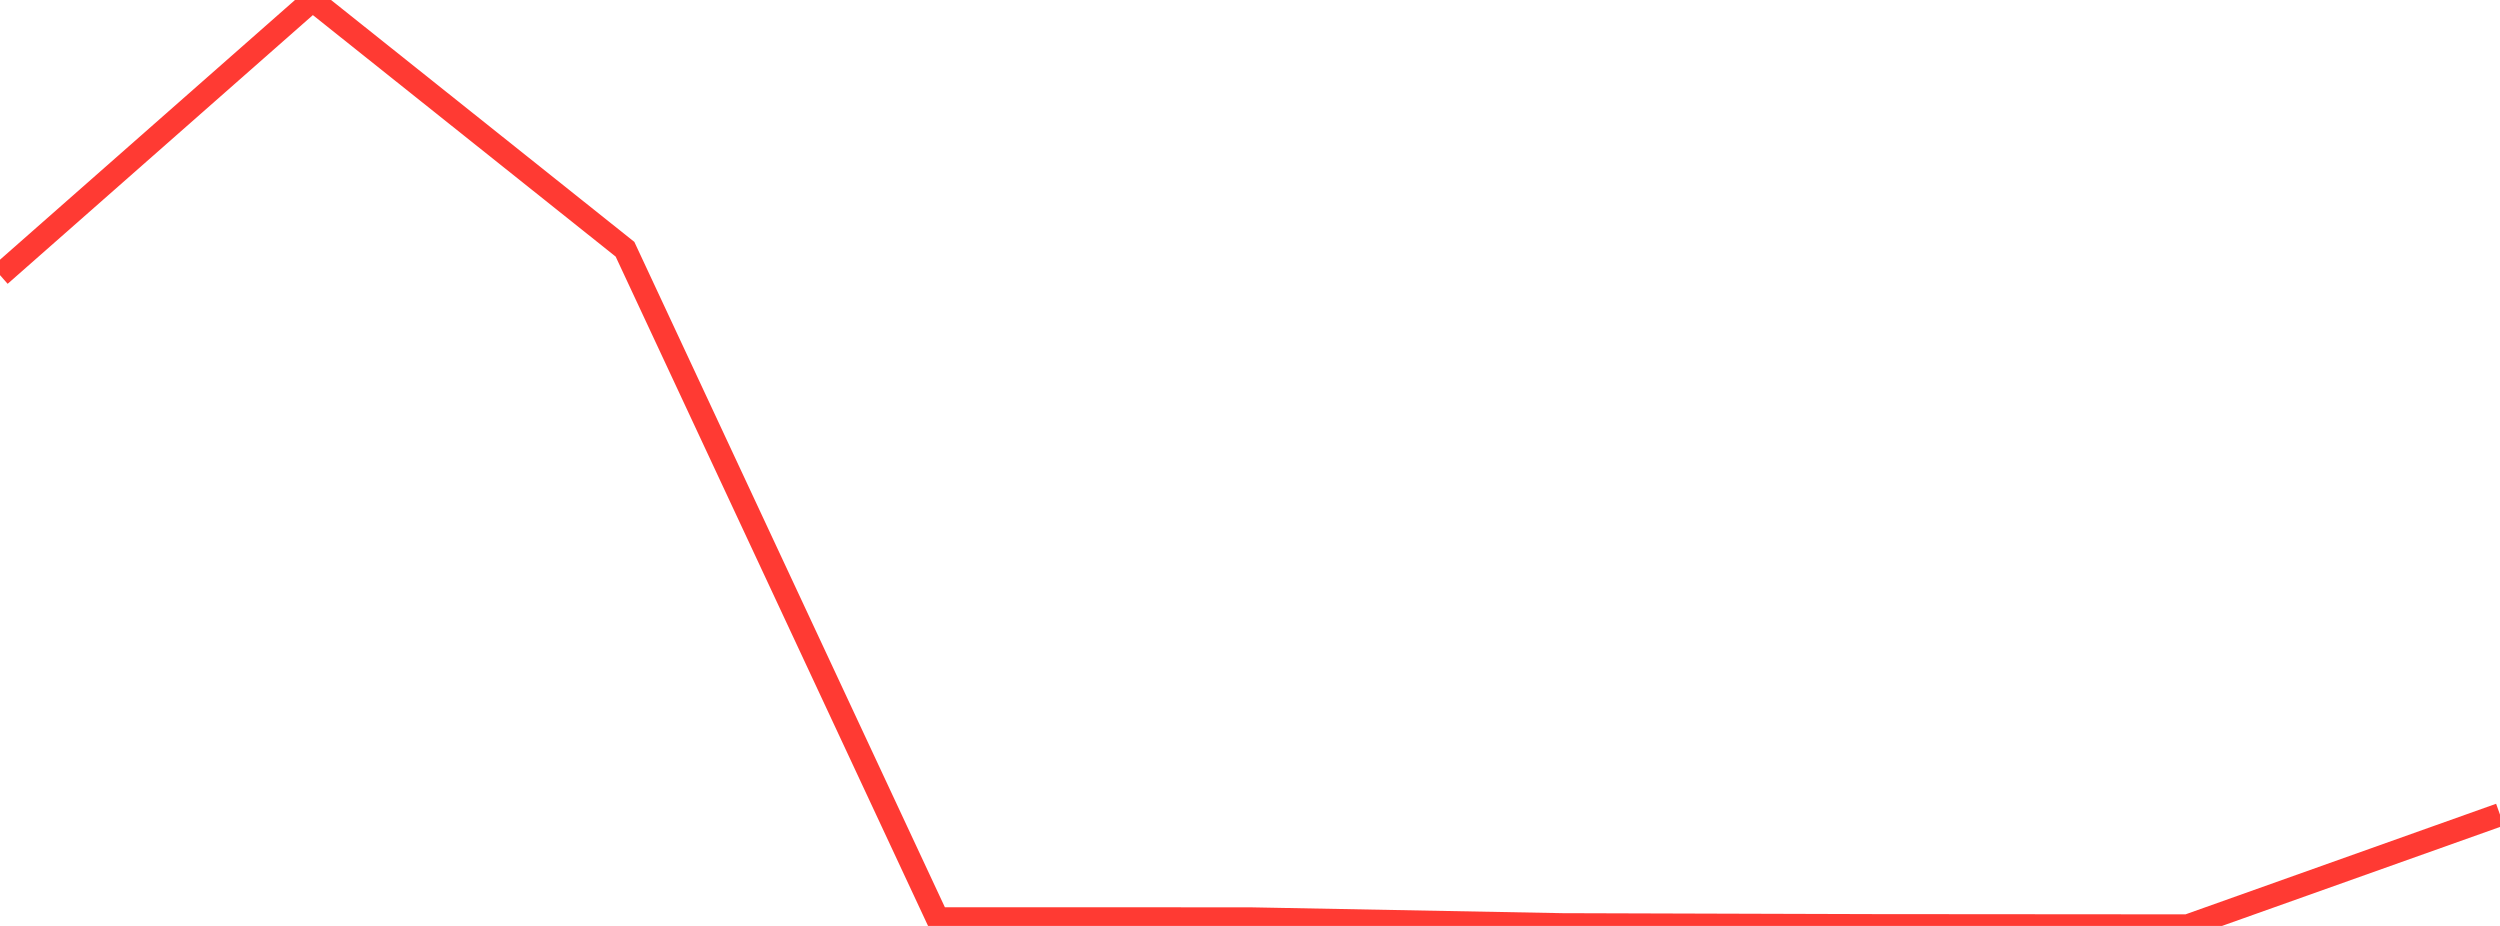 <?xml version="1.0" standalone="no"?>
<!DOCTYPE svg PUBLIC "-//W3C//DTD SVG 1.1//EN" "http://www.w3.org/Graphics/SVG/1.1/DTD/svg11.dtd">

<svg width="135" height="50" viewBox="0 0 135 50" preserveAspectRatio="none" 
  xmlns="http://www.w3.org/2000/svg"
  xmlns:xlink="http://www.w3.org/1999/xlink">


<polyline points="0.0, 14.857 16.875, 0.0 33.75, 13.459 50.625, 49.616 67.5, 49.62 84.375, 49.936 101.25, 49.987 118.125, 50.0 135.0, 43.992" fill="none" stroke="#ff3a33" stroke-width="1.25"/>

</svg>